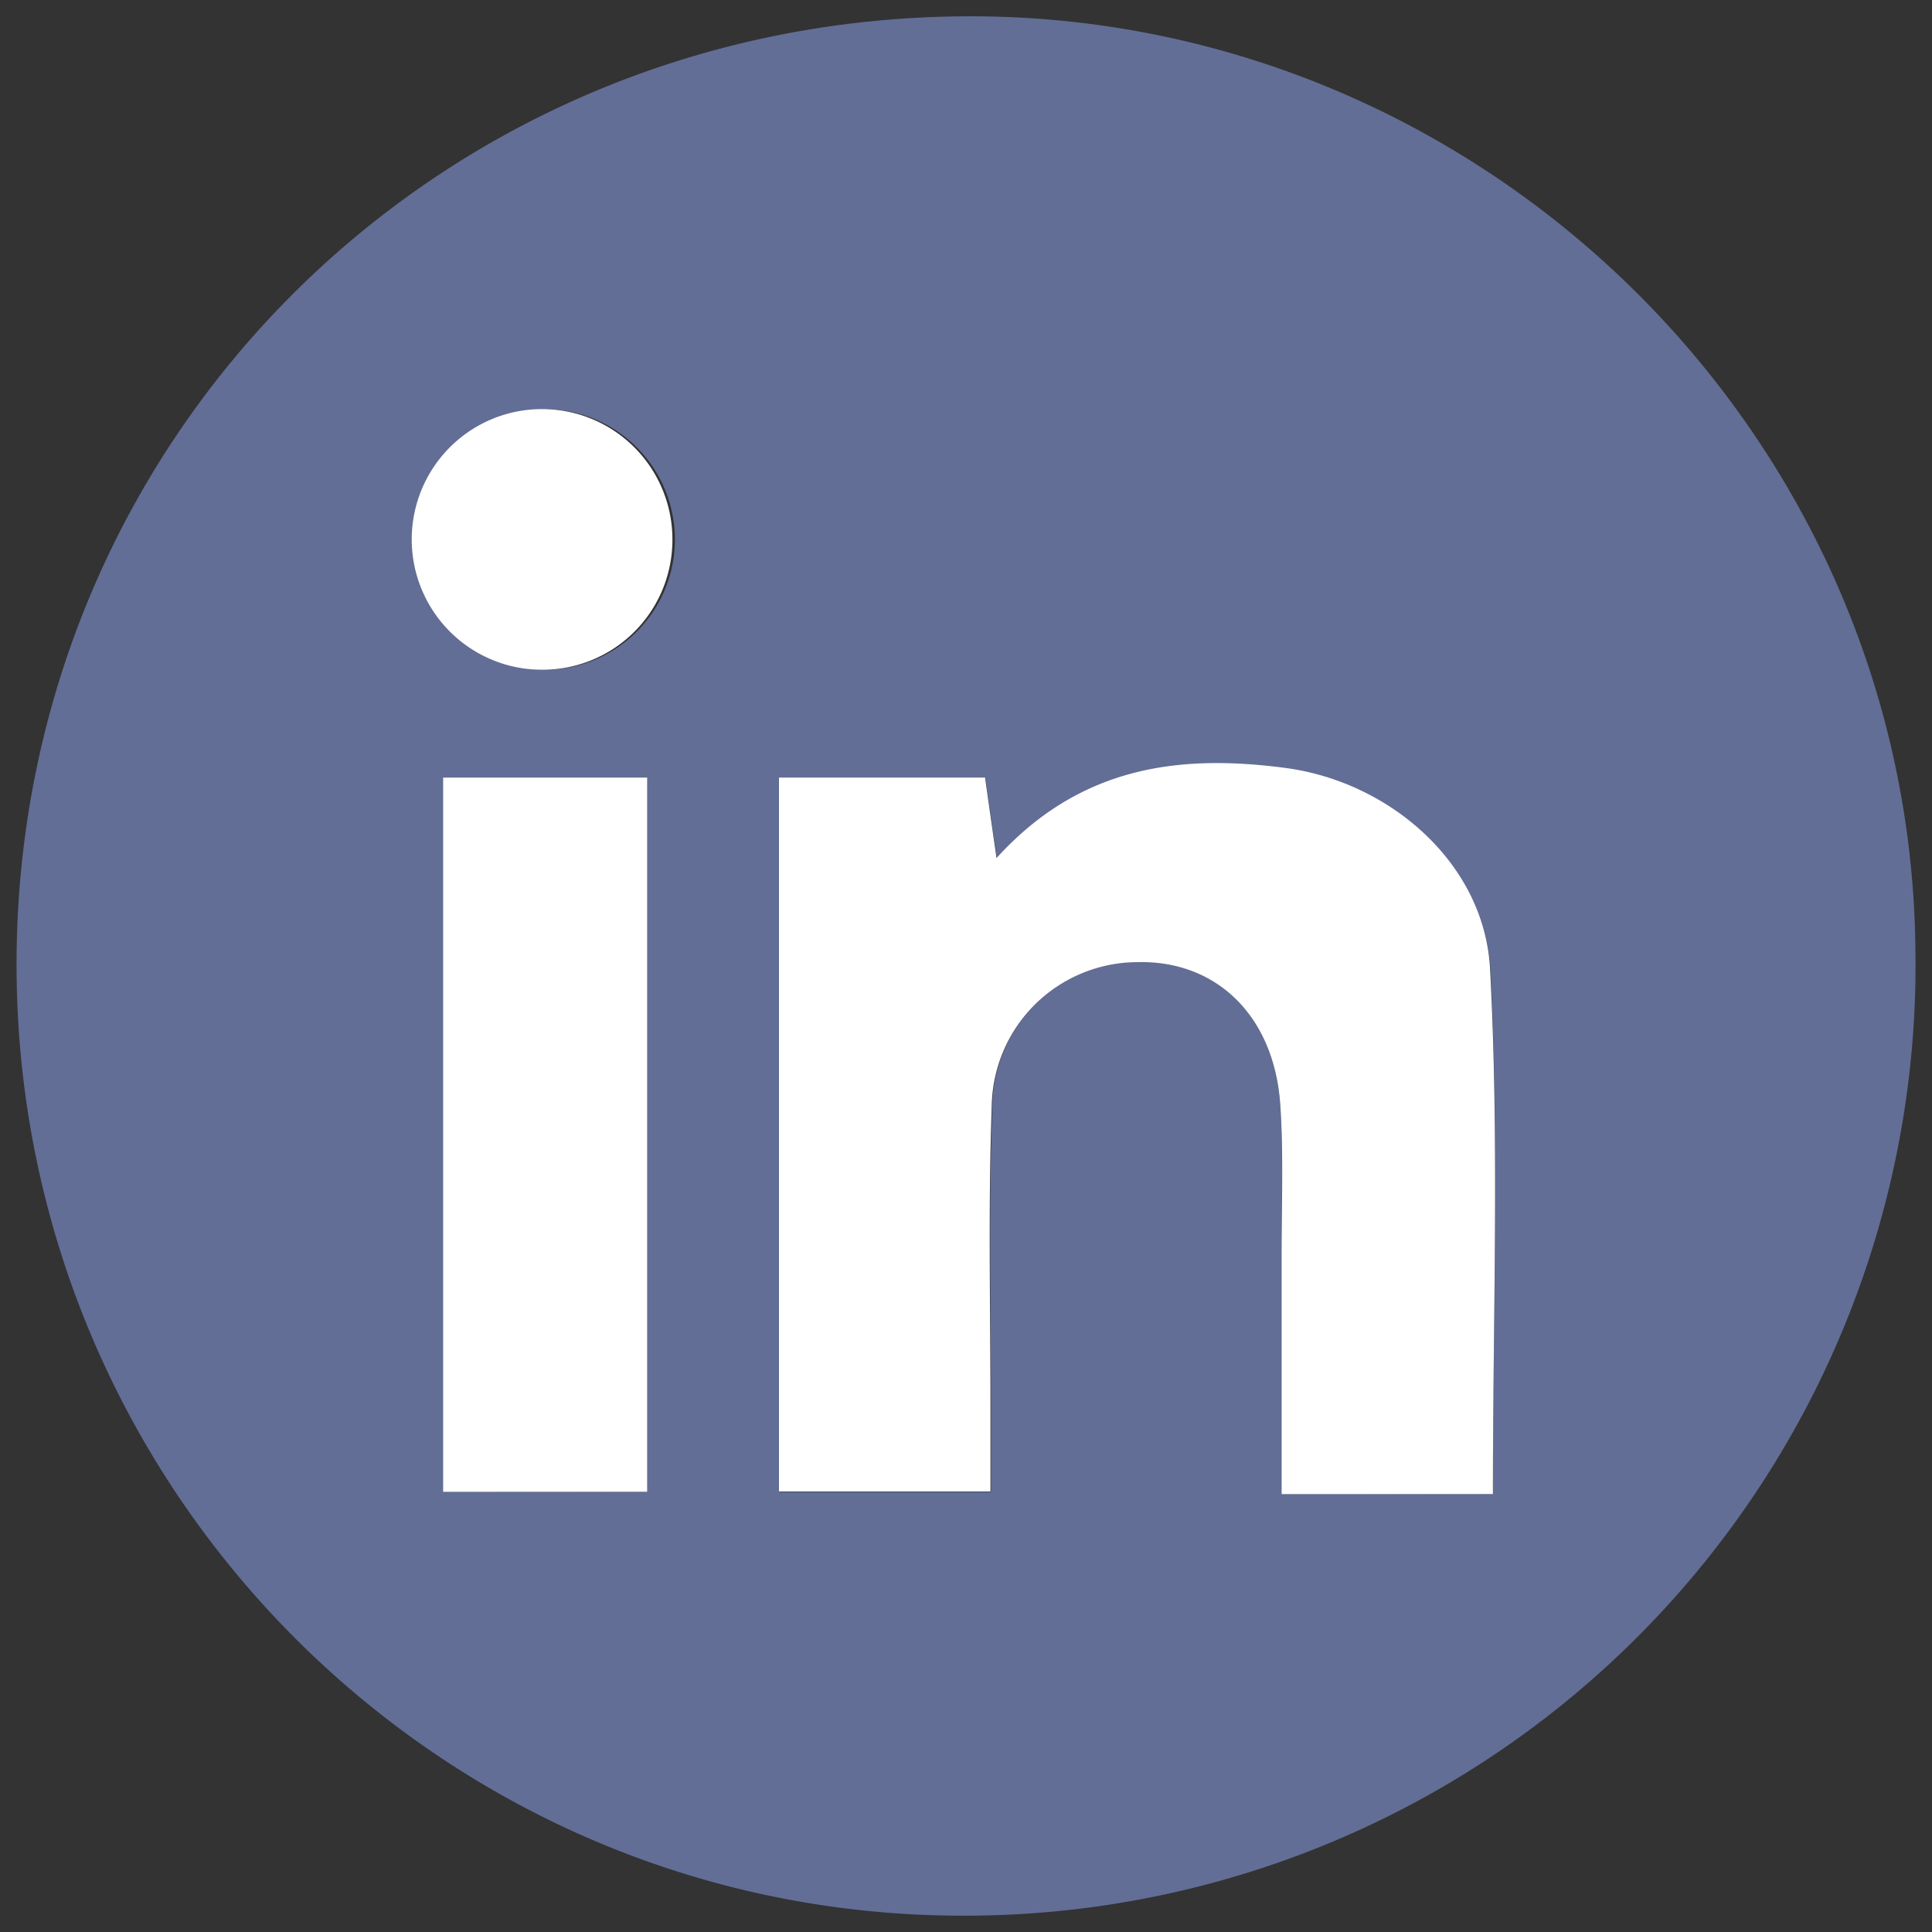 <svg xmlns="http://www.w3.org/2000/svg" id="Layer_1" data-name="Layer 1" viewBox="0 0 150 150"><rect x="0" y="0" width="150" height="150" fill="#333333" stroke="none"/><defs><style>.cls-1{fill:#626e96;}.cls-2{fill:#fff;}</style></defs><title>Artboard 3 copy</title><path class="cls-1" d="M74.48,1.27c40.27-.47,73.75,32.14,74.23,72.3a73.8,73.8,0,0,1-73.23,75.16c-40.5.4-73.74-32.3-74.19-73C.84,34.74,33.26,1.75,74.48,1.27ZM115.91,116c0-13.94.5-27.35-.19-40.7-.42-8.12-7.76-14.5-15.91-15.61s-15.92-.19-22.41,7c-.38-2.65-.64-4.47-.89-6.25h-16v55.4H76.94v-5.93c0-8-.19-16,.1-24A11.35,11.35,0,0,1,88.3,74.67c6.15-.15,10.63,4.19,11.09,11.1.26,3.88.1,7.79.1,11.69,0,6.13,0,12.26,0,18.51Zm-65.66-.14V60.37H34.4v55.46ZM42,52a10.12,10.12,0,1,0-9.84-10.19A10.07,10.07,0,0,0,42,52Z"></path><path class="cls-2" d="M115.91,116H99.5c0-6.25,0-12.38,0-18.51,0-3.9.16-7.81-.1-11.69-.46-6.91-4.94-11.25-11.09-11.1A11.35,11.35,0,0,0,77,85.87c-.29,8-.09,16-.1,24v5.93H60.48V60.37h16c.25,1.78.51,3.6.89,6.25,6.49-7.15,14.21-8.08,22.41-7s15.49,7.49,15.91,15.61C116.41,88.62,115.91,102,115.91,116Z"></path><path class="cls-2" d="M50.25,115.83H34.4V60.37H50.25Z"></path><path class="cls-2" d="M42,52A10.12,10.12,0,1,1,52.2,42.24,10.08,10.08,0,0,1,42,52Z"></path></svg>